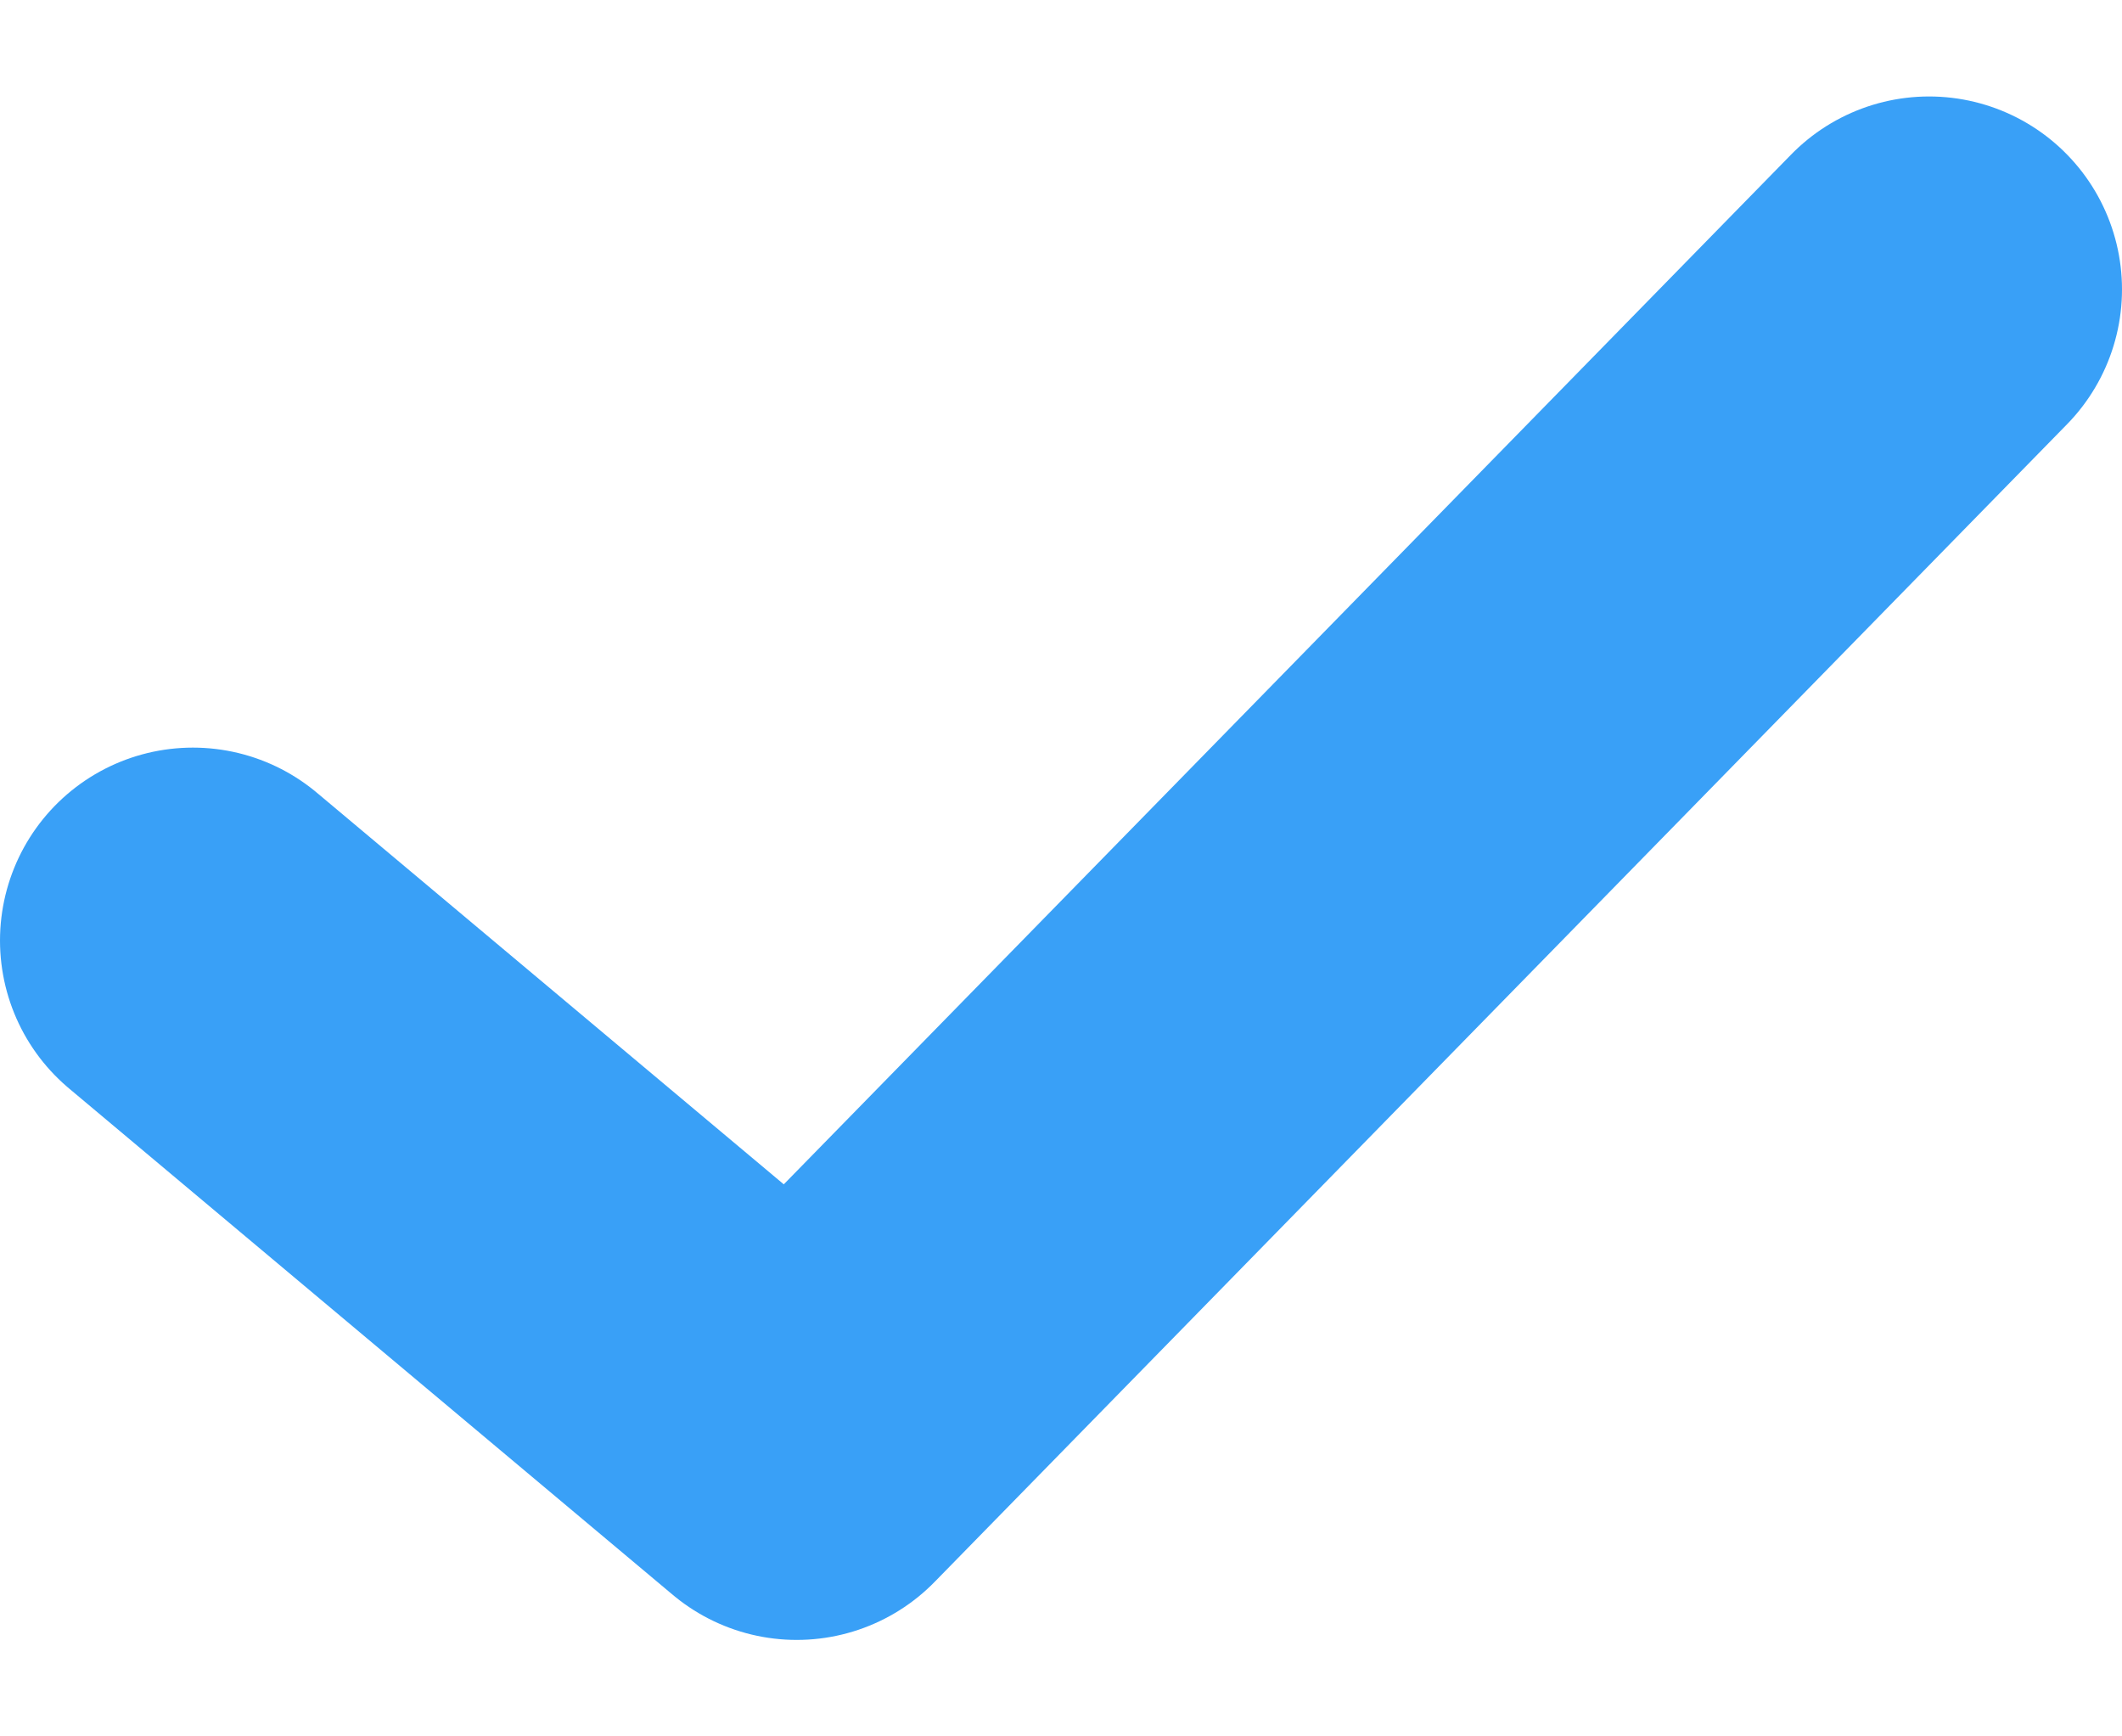 <svg width="11" height="9" viewBox="0 0 11 9" fill="none" xmlns="http://www.w3.org/2000/svg">
<path d="M1 4.875L4.13 7.5L10 1.5" stroke="#39A0F7" stroke-width="2" stroke-linecap="round" stroke-linejoin="round"/>
</svg>
